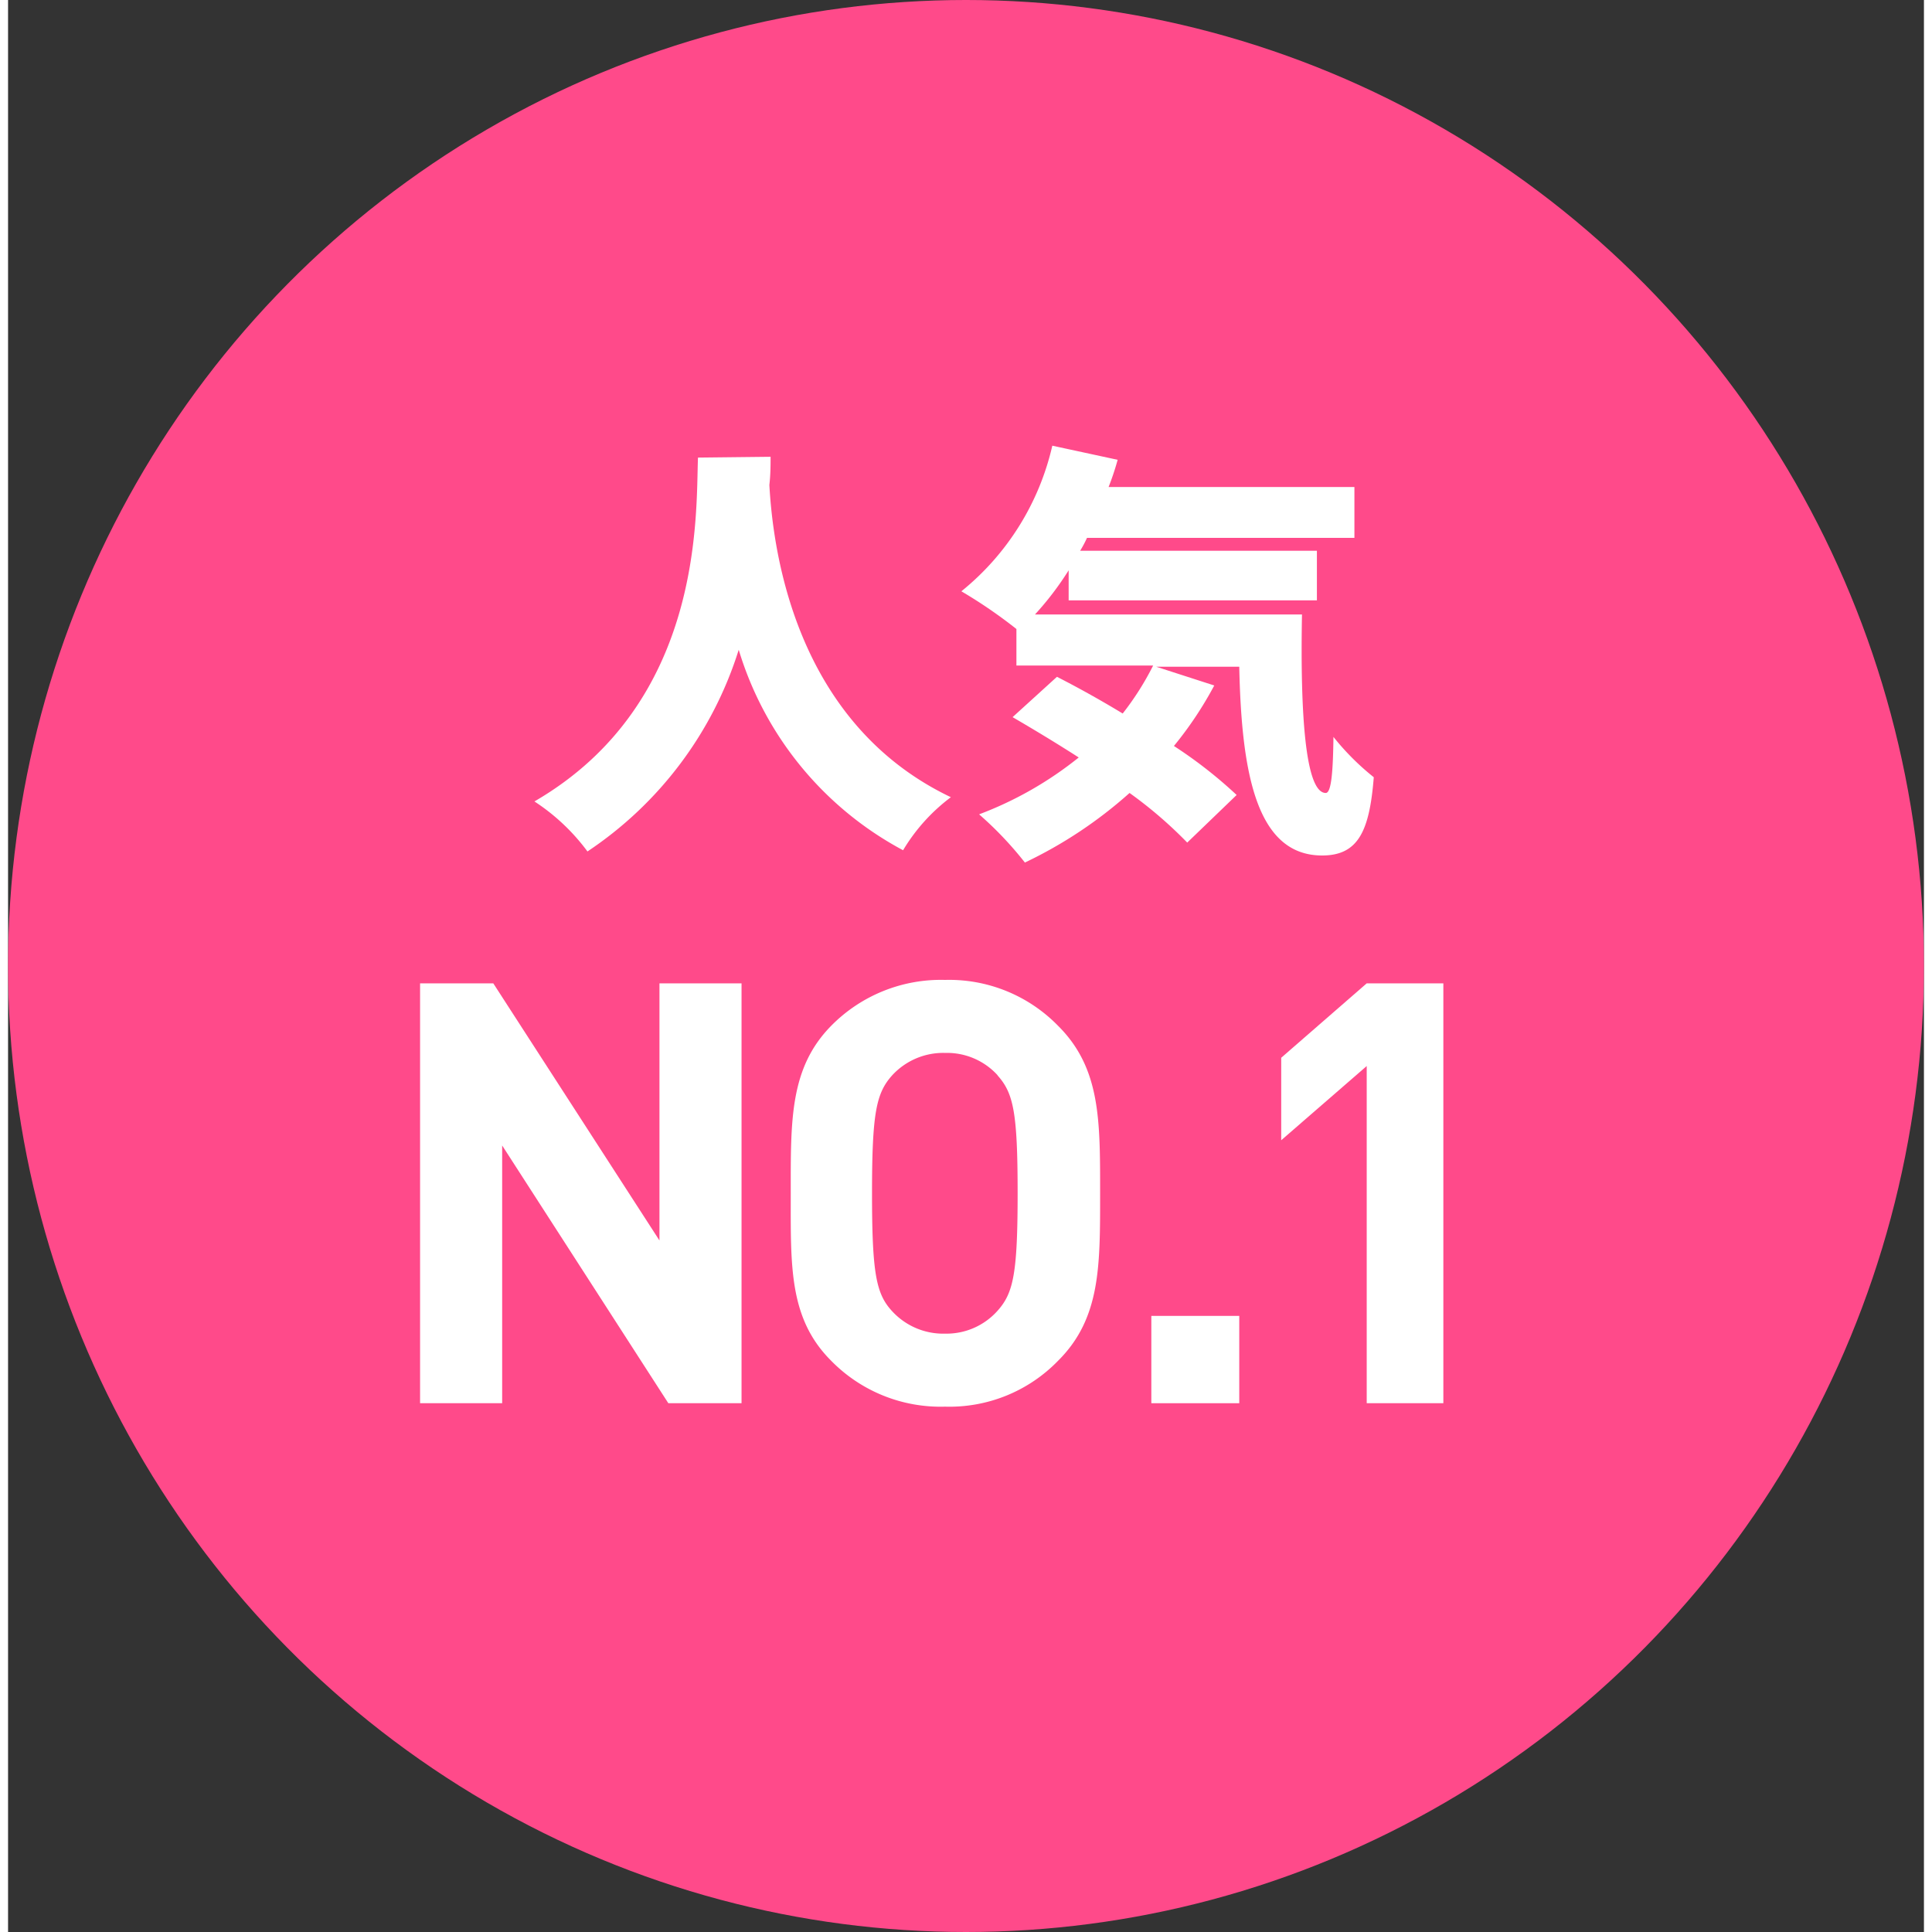 <svg xmlns="http://www.w3.org/2000/svg" width="95" height="95" viewBox="0 0 95 95.8"><rect x="0" y="0" width="95" height="95.8" fill="#333333" stroke="none"/><defs><style>.cls-1{fill:#ff4a8a;}.cls-2{fill:#fff;}</style></defs><title>アセット 2</title><g id="レイヤー_2" data-name="レイヤー 2"><g id="文字"><ellipse class="cls-1" cx="47.5" cy="47.9" rx="47.5" ry="47.9"/><path class="cls-2" d="M37.81,22.65c0,.4,0,.87-.06,1.4.17,3.05,1.18,11.75,9,15.48a9.14,9.14,0,0,0-2.37,2.63,16.76,16.76,0,0,1-8.15-9.94,18.74,18.74,0,0,1-7.5,10,10.19,10.19,0,0,0-2.63-2.48c8.43-4.89,8-14.28,8.11-17.05Z"/><path class="cls-2" d="M64.16,30.47c-.09,4.89.16,8.85,1.18,8.85.28,0,.36-1.1.38-2.78a12.63,12.63,0,0,0,2,2c-.21,2.65-.76,3.88-2.56,3.88-3.26,0-4-4.09-4.11-9.36H56.93l2.88.93a18.31,18.31,0,0,1-2,3,22.39,22.39,0,0,1,3.11,2.43l-2.45,2.36a21.24,21.24,0,0,0-2.86-2.46,21.82,21.82,0,0,1-5.19,3.45,17.5,17.5,0,0,0-2.27-2.39,18,18,0,0,0,4.94-2.82c-1.12-.72-2.25-1.4-3.28-2l2.2-2c1,.51,2.14,1.14,3.26,1.82A14.06,14.06,0,0,0,56.78,33H50V31.19a24,24,0,0,0-2.73-1.87,13,13,0,0,0,4.51-7.22l3.24.7q-.19.69-.45,1.35H66.76v2.52H53.5a5.62,5.62,0,0,1-.34.64H64.9v2.46H52.59V28.28a15.19,15.19,0,0,1-1.67,2.19Z"/><path class="cls-2" d="M32.74,69.58,24.5,56.8V69.58H20.43V48.76h3.63L32.3,61.51V48.76h4.07V69.58Z"/><path class="cls-2" d="M52.07,67.47a7.5,7.5,0,0,1-5.61,2.28,7.59,7.59,0,0,1-5.65-2.28c-2.1-2.1-2-4.7-2-8.3s-.06-6.2,2-8.3a7.63,7.63,0,0,1,5.65-2.28,7.54,7.54,0,0,1,5.61,2.28c2.11,2.1,2.08,4.7,2.08,8.3S54.18,65.37,52.07,67.47Zm-3-14.15a3.39,3.39,0,0,0-2.6-1.11,3.44,3.44,0,0,0-2.63,1.11c-.79.88-1,1.85-1,5.85s.21,5,1,5.85a3.44,3.44,0,0,0,2.63,1.11A3.39,3.39,0,0,0,49.06,65c.79-.88,1-1.84,1-5.85S49.85,54.2,49.06,53.32Z"/><path class="cls-2" d="M56.69,69.58V65.25h4.36v4.33Z"/><path class="cls-2" d="M67.37,69.58V52.86l-4.24,3.68V52.45l4.24-3.69h3.8V69.58Z"/></g></g></svg>